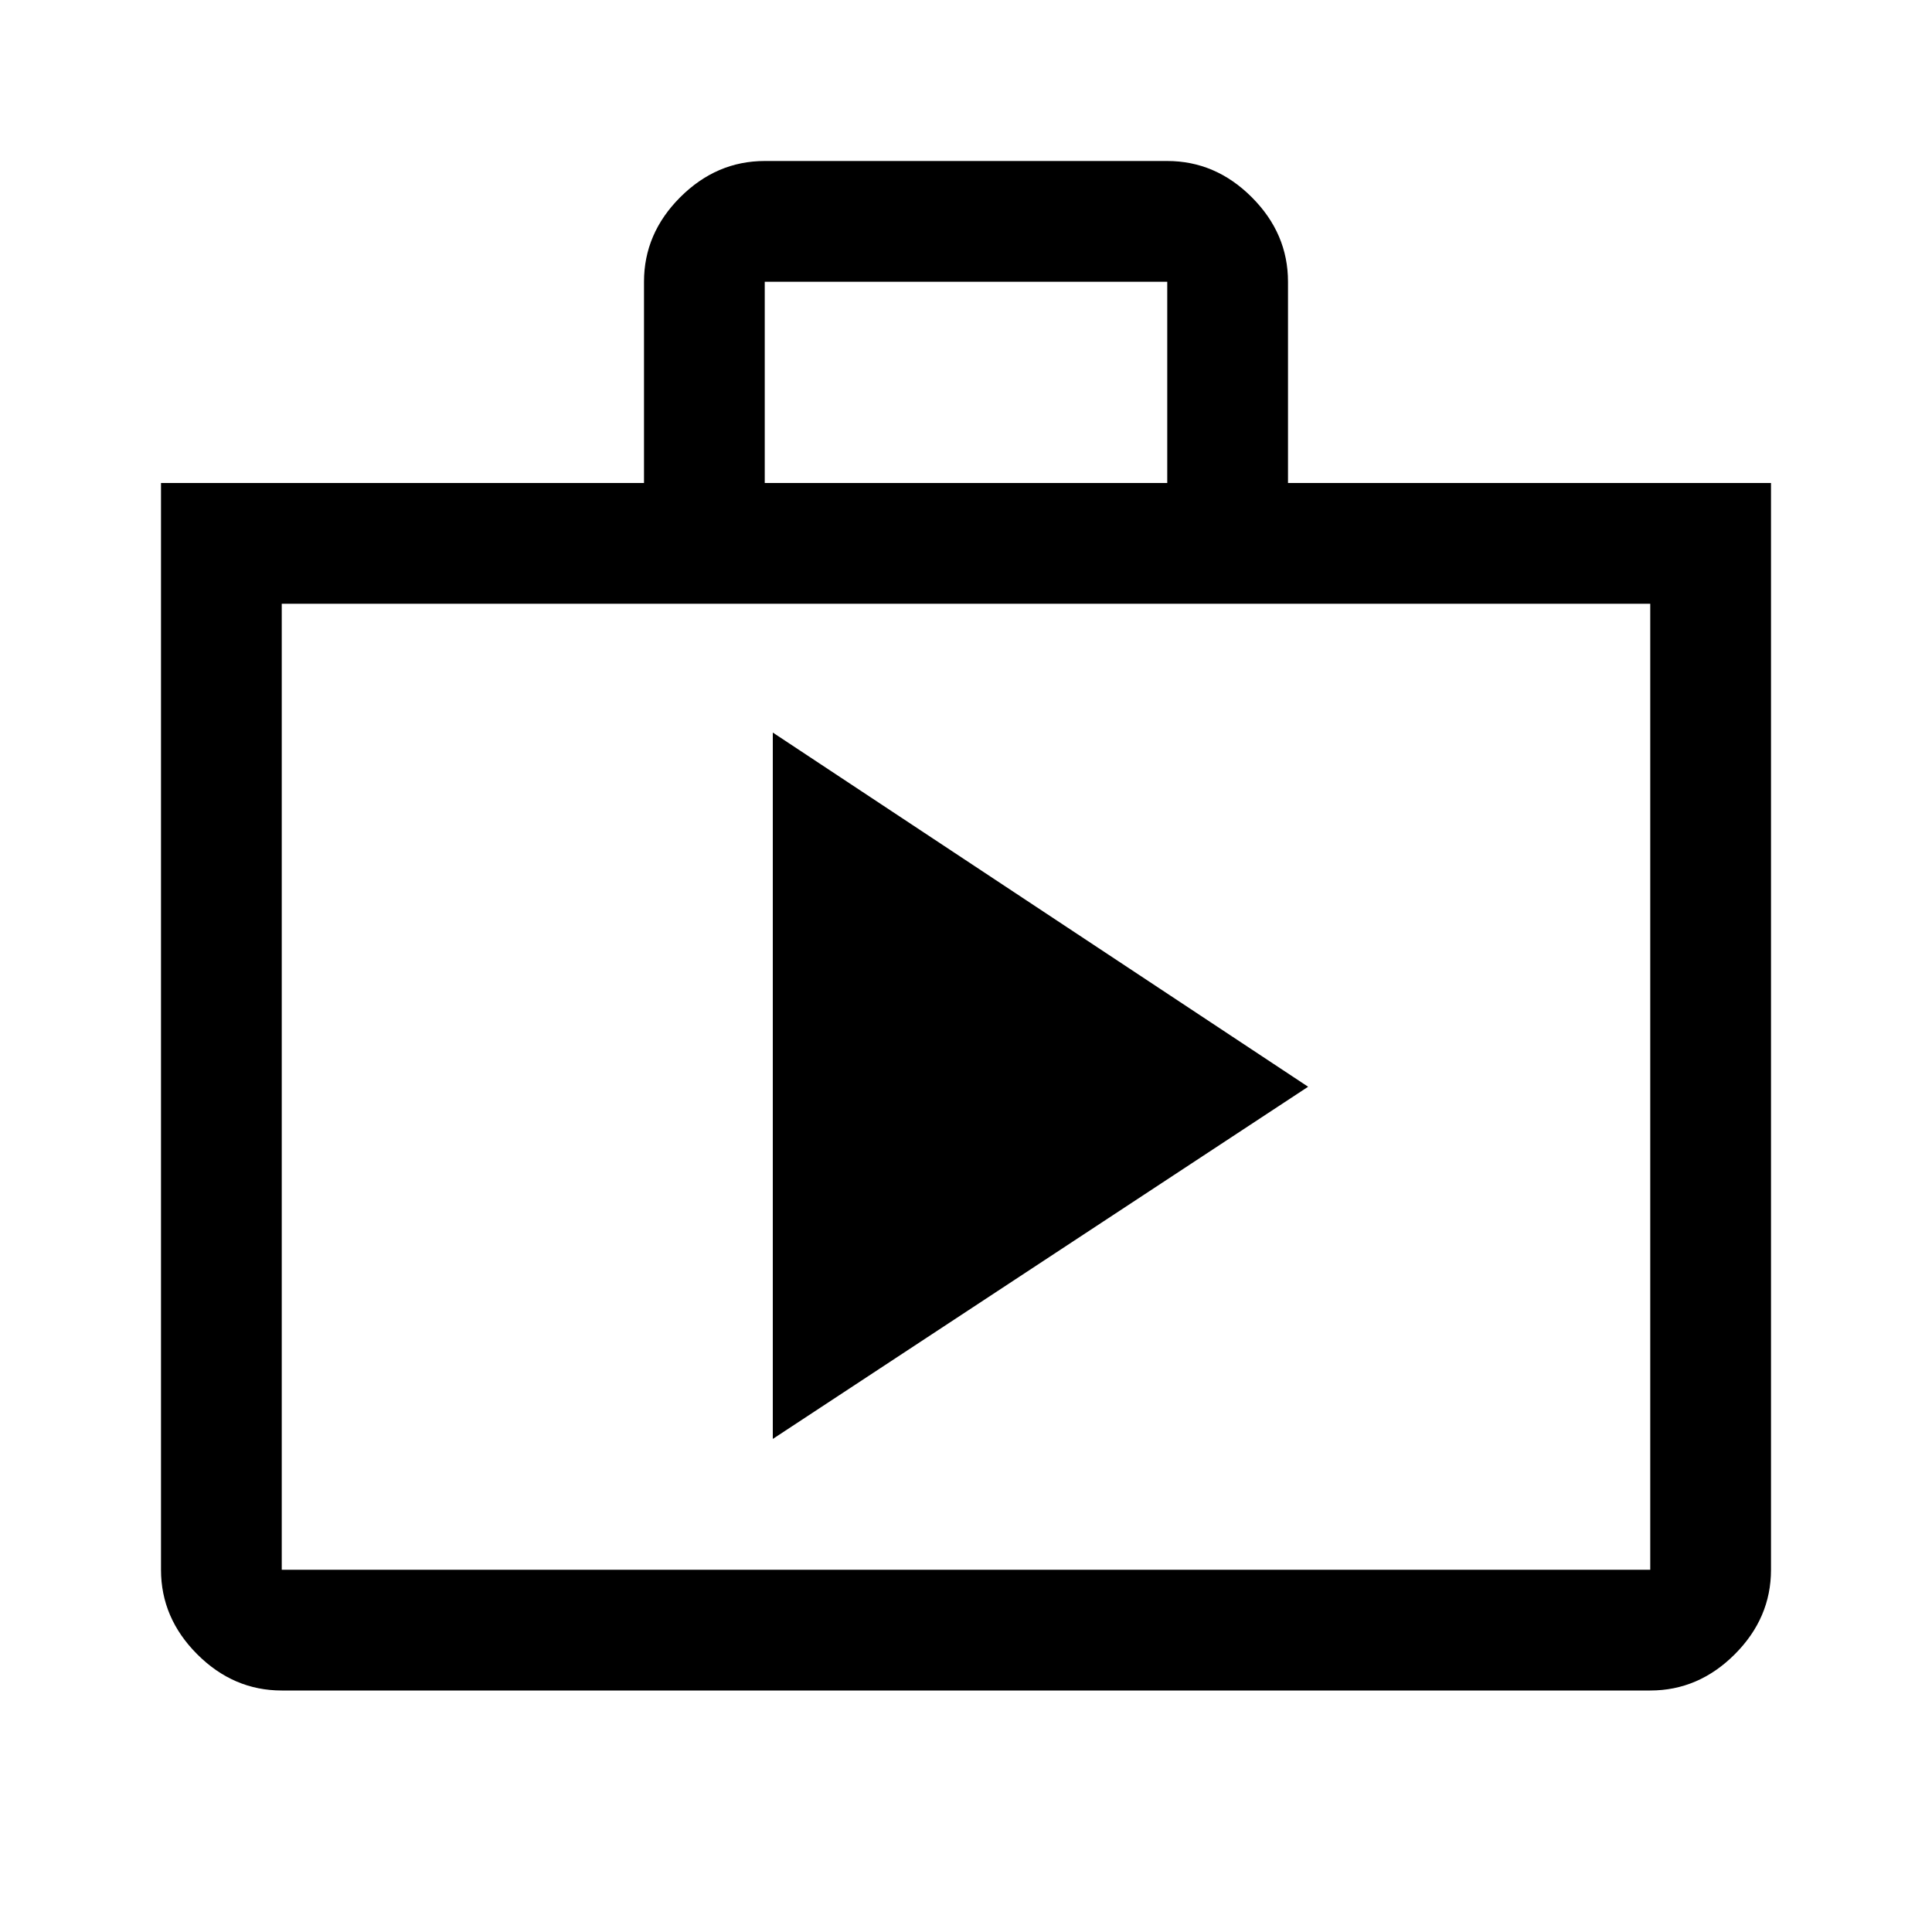 <svg xmlns="http://www.w3.org/2000/svg" height="48" viewBox="0 -960 960 960" width="48"><path d="m384-245 266-175-266-176v351ZM140-120q-24 0-42-18t-18-42v-540h240v-100q0-24 18-42t42-18h200q24 0 42 18t18 42v100h240v540q0 24-18 42t-42 18H140Zm0-60h680v-480H140v480Zm240-540h200v-100H380v100ZM140-180v-480 480Z"/></svg>
